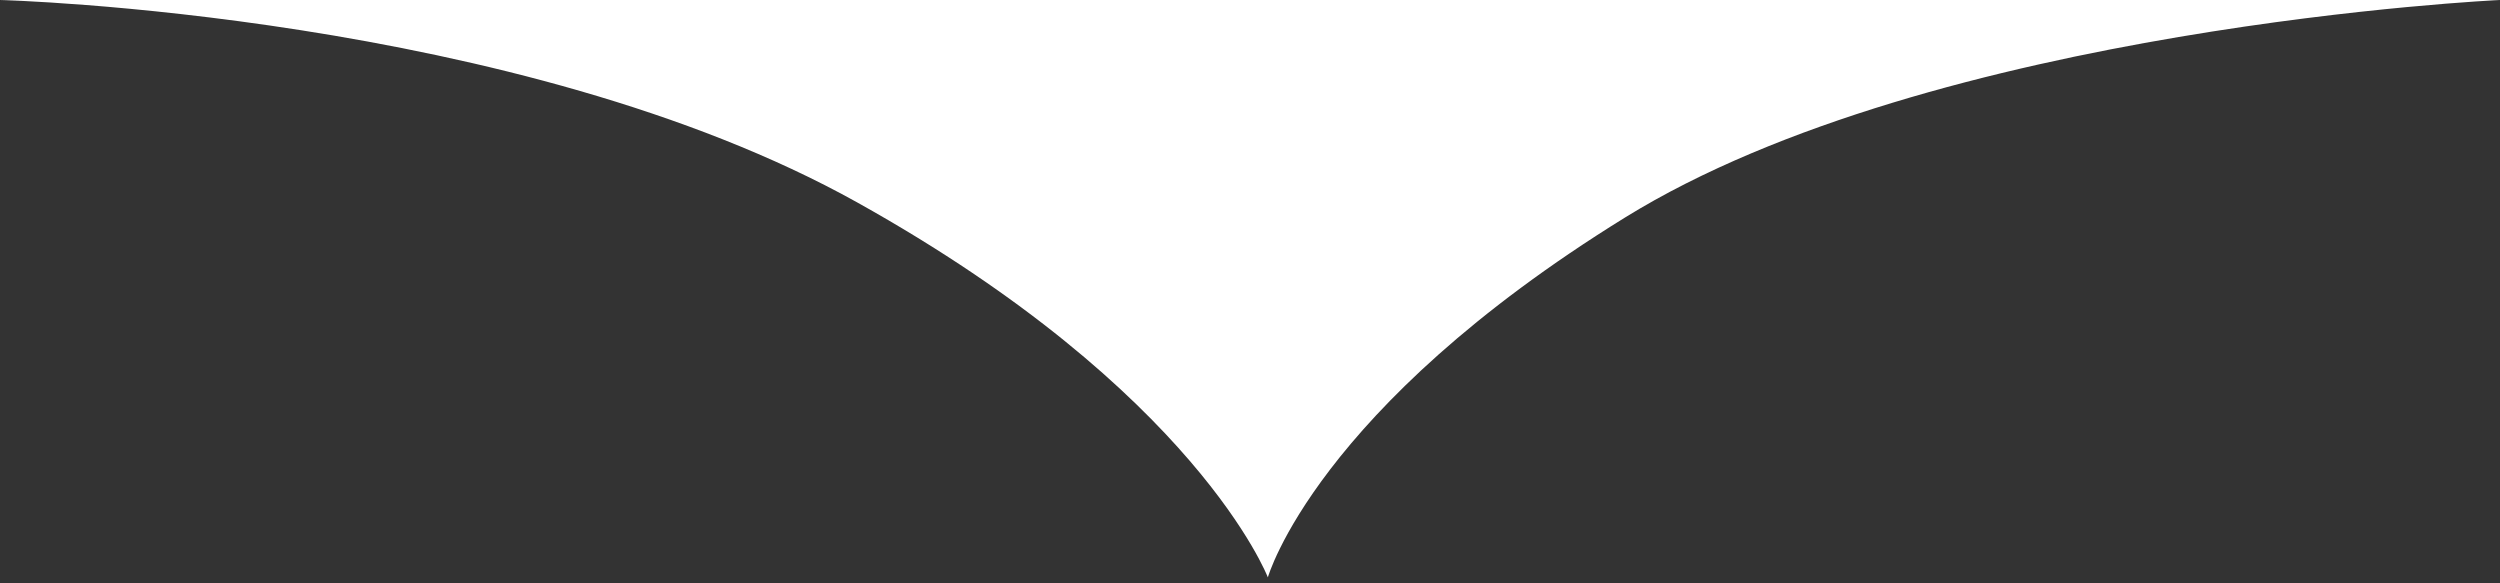 <svg width="210" height="49" viewBox="0 0 210 49" fill="none" xmlns="http://www.w3.org/2000/svg">
<rect x="0" y="0" width="210" height="49" fill="#333333" stroke="none"/>
<path d="M210 0H0C0 0 43.5 1.115 72 17C100.5 32.885 106.5 48.5 106.5 48.5C106.5 48.5 110.5 34.346 136.5 18.273C162.5 2.2 210 0 210 0Z" fill="white"/>
</svg>
